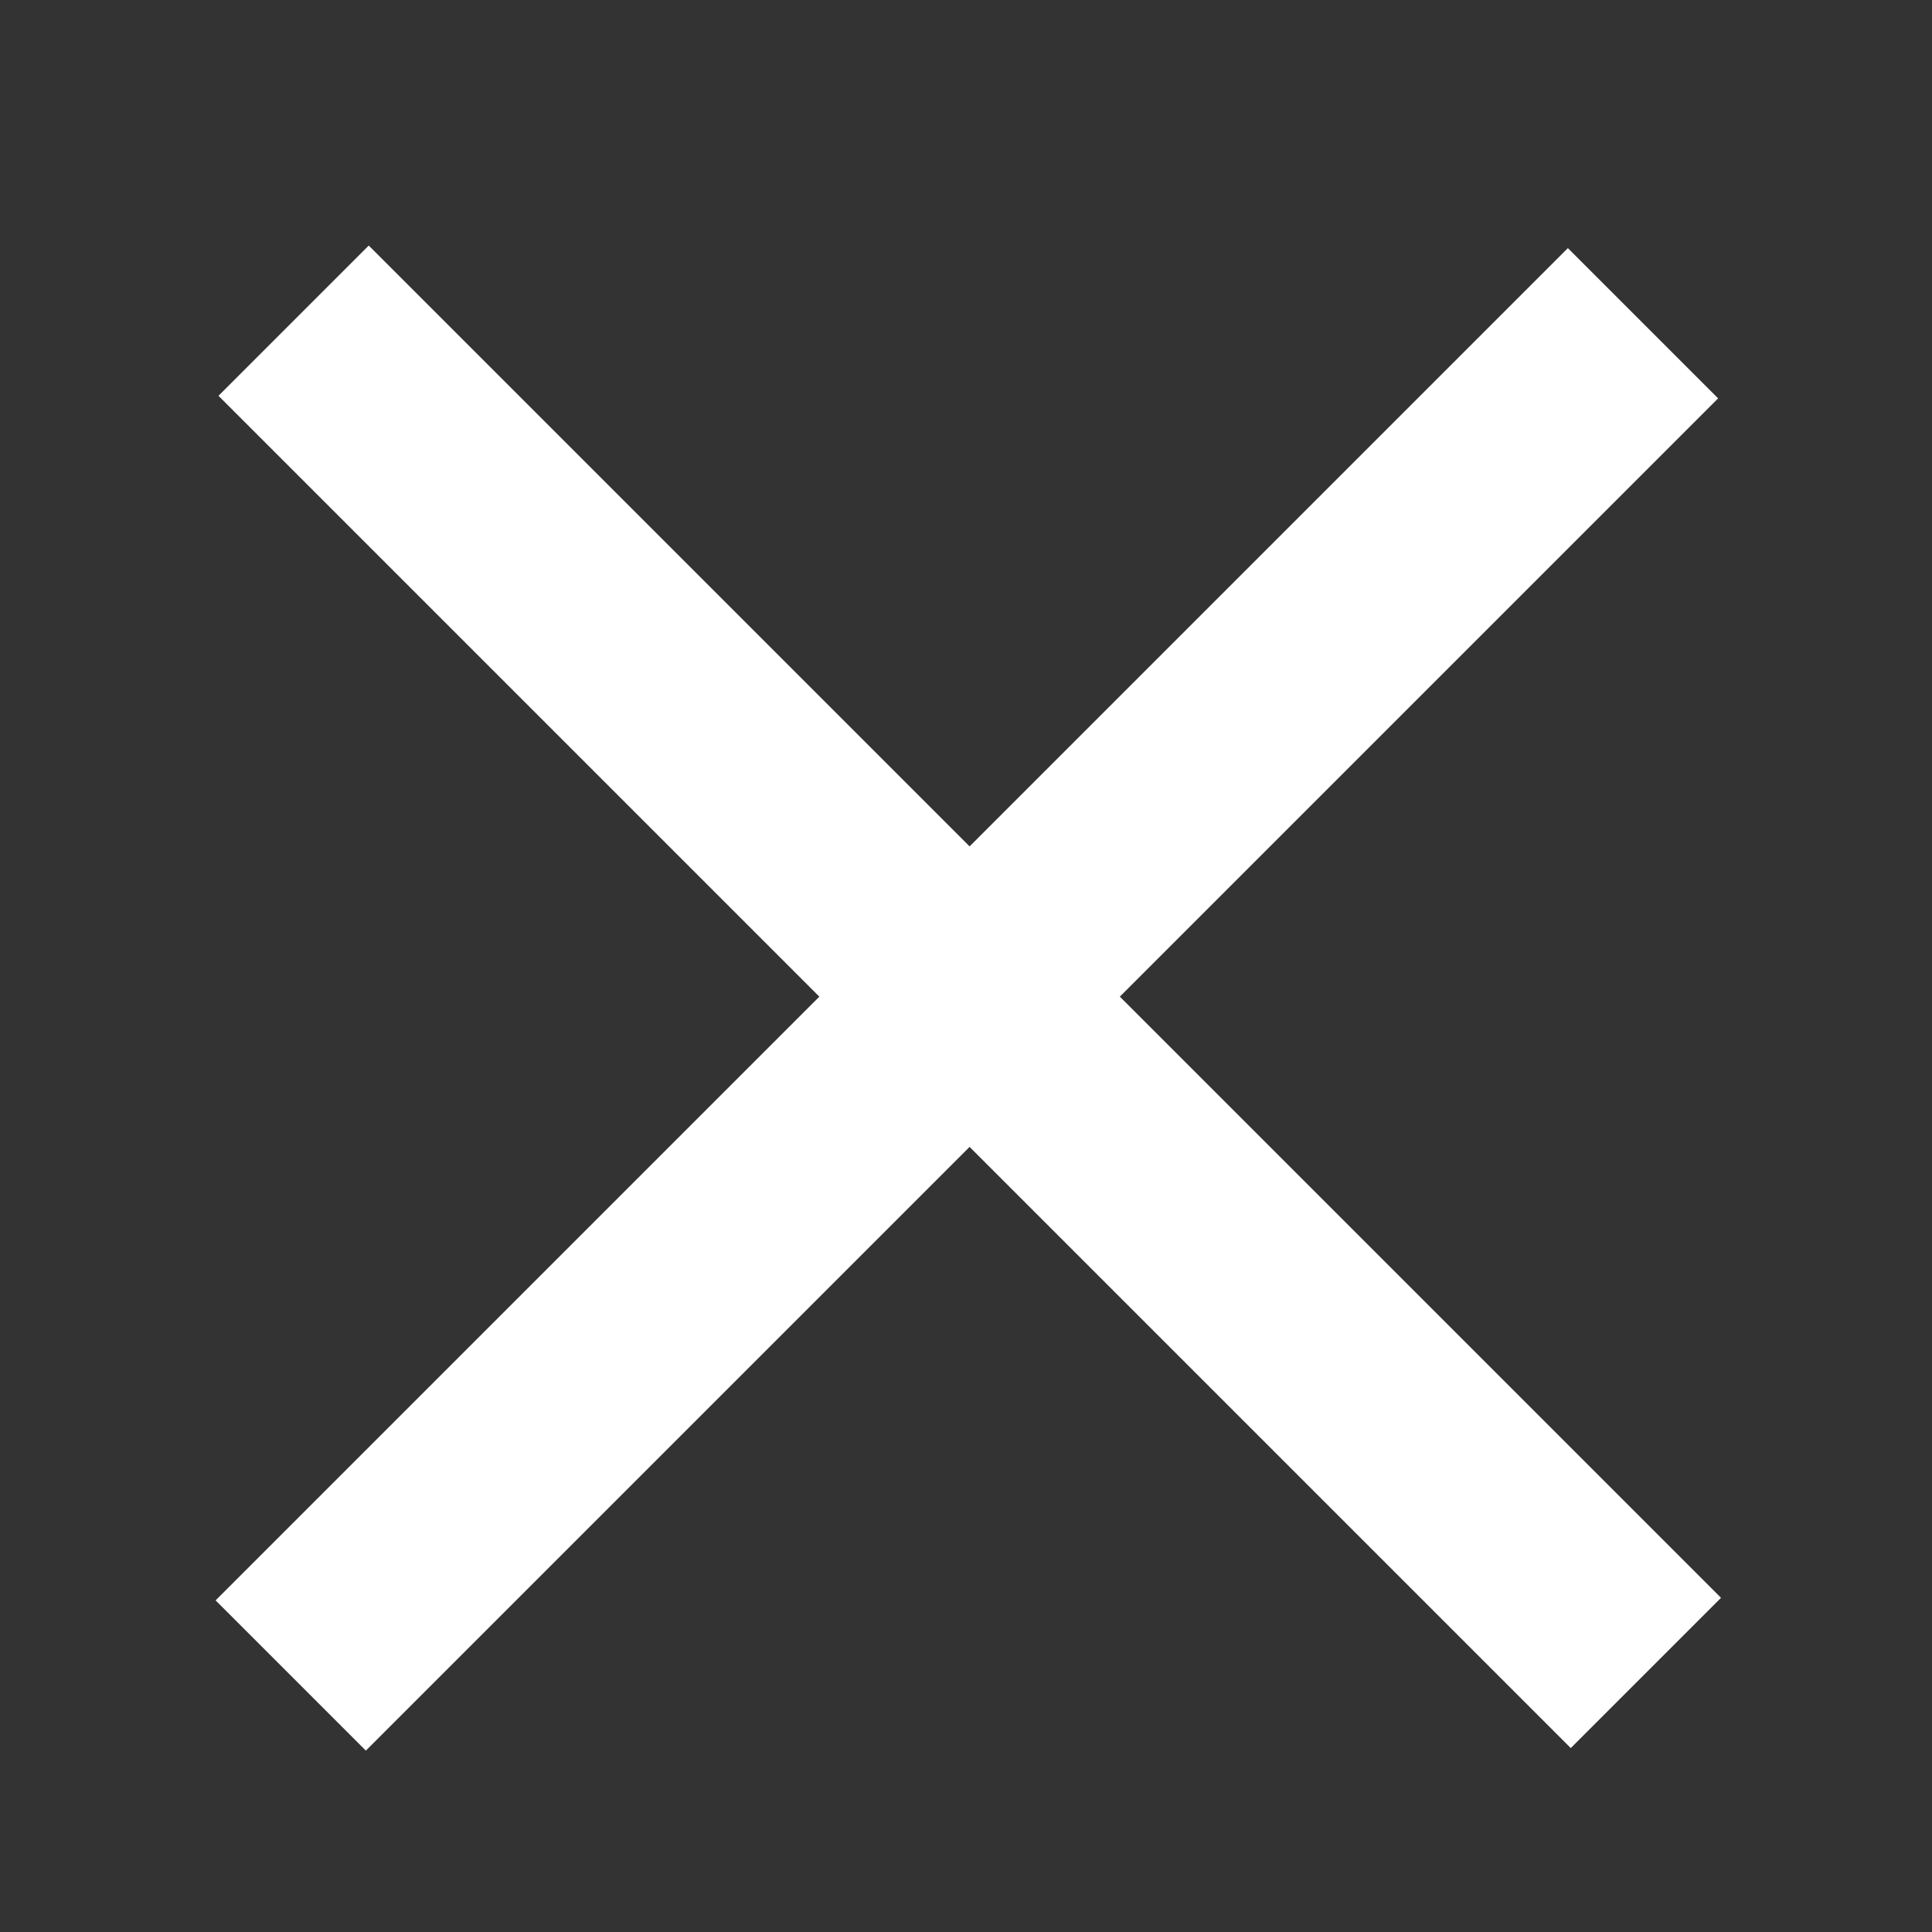 <?xml version="1.0" encoding="utf-8"?>
<!-- Generator: Adobe Illustrator 24.3.0, SVG Export Plug-In . SVG Version: 6.00 Build 0)  -->
<svg version="1.1" id="圖層_2" xmlns="http://www.w3.org/2000/svg" xmlns:xlink="http://www.w3.org/1999/xlink" x="0px" y="0px"
	 viewBox="0 0 30 30" style="enable-background:new 0 0 30 30;" xml:space="preserve">
<rect x="0" y="0" width="30" height="30" fill="#333333" stroke="none"/>
<style type="text/css">
	.st0{fill:#FFFFFF;}
</style>
<rect x="0.2" y="13.8" transform="matrix(0.707 0.707 -0.707 0.707 15.341 -6.085)" class="st0" width="29.7" height="3.3"/>
<rect x="0.2" y="13.8" transform="matrix(-0.707 0.707 -0.707 -0.707 36.577 15.801)" class="st0" width="29.7" height="3.3"/>
</svg>
